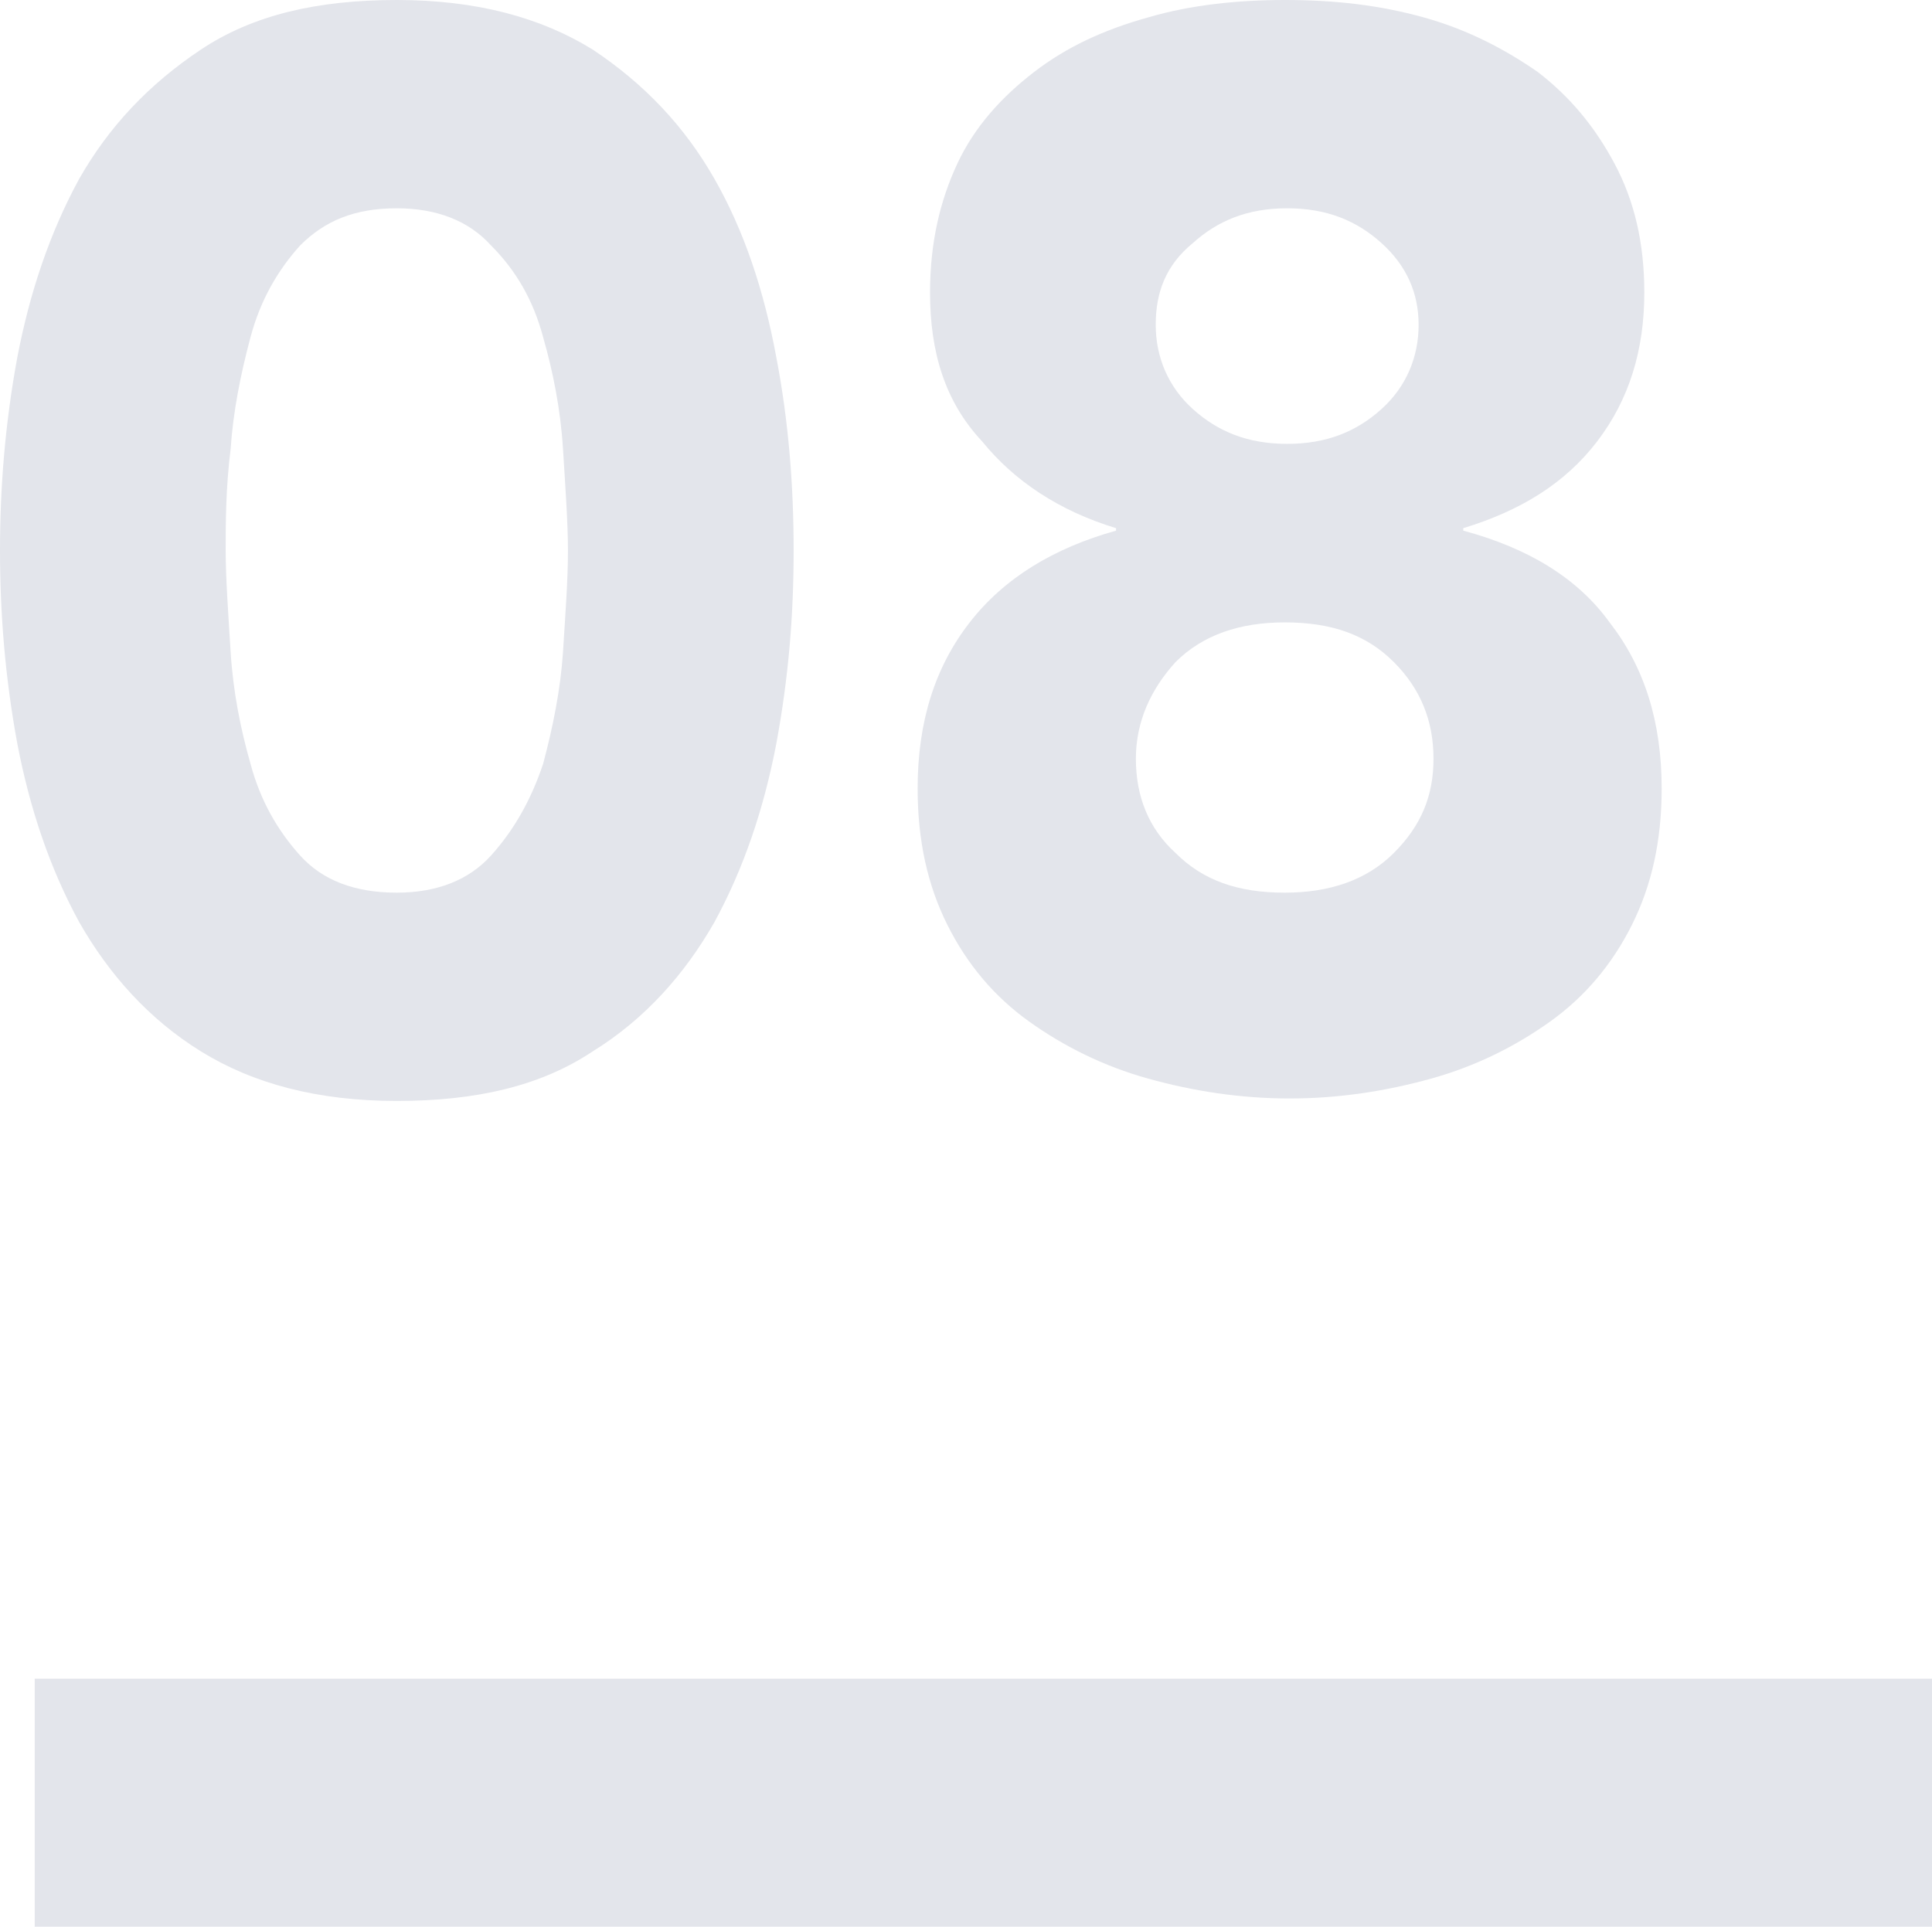 <?xml version="1.0" encoding="utf-8"?>
<!-- Generator: Adobe Illustrator 19.2.1, SVG Export Plug-In . SVG Version: 6.00 Build 0)  -->
<svg version="1.1" id="Calque_1" xmlns="http://www.w3.org/2000/svg" xmlns:xlink="http://www.w3.org/1999/xlink" x="0px" y="0px"
	 viewBox="0 0 77.9 77.7" style="enable-background:new 0 0 77.9 77.7;" xml:space="preserve">
<style type="text/css">
	.st0{fill:#E3E5EB;}
</style>
<g>
	<g>
		<path class="st0" d="M0,22.2c0-2.5,0.2-5.1,0.7-7.8c0.5-2.6,1.3-5,2.5-7.2C4.4,5.1,6,3.4,8.1,2c2.1-1.4,4.7-2,7.9-2
			c3.2,0,5.8,0.7,7.9,2c2.1,1.4,3.7,3.1,4.9,5.2c1.2,2.1,2,4.5,2.5,7.2c0.5,2.6,0.7,5.2,0.7,7.8s-0.2,5.1-0.7,7.8
			c-0.5,2.6-1.3,5-2.5,7.2c-1.2,2.1-2.8,3.9-4.9,5.2c-2.1,1.4-4.7,2-7.9,2c-3.2,0-5.8-0.7-7.9-2s-3.7-3.1-4.9-5.2
			C2,35,1.2,32.6,0.7,30C0.2,27.3,0,24.7,0,22.2z M9.1,22.2c0,1.1,0.1,2.5,0.2,4.1c0.1,1.6,0.4,3.1,0.8,4.5c0.4,1.5,1.1,2.7,2,3.7
			c0.9,1,2.2,1.5,3.9,1.5c1.6,0,2.9-0.5,3.8-1.5c0.9-1,1.6-2.2,2.1-3.7c0.4-1.5,0.7-3,0.8-4.5c0.1-1.6,0.2-2.9,0.2-4.1
			c0-1.1-0.1-2.5-0.2-4.1c-0.1-1.6-0.4-3.1-0.8-4.5c-0.4-1.5-1.1-2.7-2.1-3.7c-0.9-1-2.2-1.5-3.8-1.5c-1.7,0-2.9,0.5-3.9,1.5
			c-0.9,1-1.6,2.2-2,3.7c-0.4,1.5-0.7,3-0.8,4.5C9.1,19.7,9.1,21.1,9.1,22.2z"/>
		<path class="st0" d="M37.5,11.8c0-2,0.4-3.7,1.1-5.2c0.7-1.5,1.8-2.7,3.1-3.7c1.3-1,2.8-1.7,4.6-2.2C48,0.2,49.9,0,51.8,0
			c2,0,3.8,0.2,5.6,0.7C59.2,1.2,60.7,2,62,2.9c1.3,1,2.3,2.2,3.1,3.7c0.8,1.5,1.2,3.2,1.2,5.2c0,2.3-0.6,4.3-1.9,6
			c-1.3,1.7-3.1,2.8-5.4,3.5v0.1c2.6,0.7,4.6,1.9,5.9,3.7c1.4,1.8,2.1,4,2.1,6.7c0,2.1-0.4,3.9-1.2,5.5c-0.8,1.6-1.9,2.9-3.3,3.9
			c-1.4,1-3,1.8-4.8,2.3c-1.8,0.5-3.7,0.8-5.7,0.8c-2,0-3.9-0.3-5.7-0.8c-1.8-0.5-3.4-1.3-4.8-2.3c-1.4-1-2.5-2.3-3.3-3.9
			s-1.2-3.4-1.2-5.5c0-2.7,0.7-4.9,2.1-6.7c1.4-1.8,3.4-3,5.9-3.7v-0.1c-2.3-0.7-4.1-1.9-5.4-3.5C38.1,16.2,37.5,14.2,37.5,11.8z
			 M45.8,30.6c0,1.5,0.5,2.8,1.6,3.8c1.1,1.1,2.5,1.6,4.4,1.6c1.8,0,3.3-0.5,4.4-1.6c1.1-1.1,1.6-2.3,1.6-3.8c0-1.5-0.5-2.8-1.6-3.9
			c-1.1-1.1-2.5-1.6-4.4-1.6c-1.8,0-3.3,0.5-4.4,1.6C46.4,27.8,45.8,29.1,45.8,30.6z M46.6,13.1c0,1.3,0.5,2.5,1.5,3.4
			c1,0.9,2.2,1.4,3.8,1.4c1.6,0,2.8-0.5,3.8-1.4c1-0.9,1.5-2.1,1.5-3.4c0-1.3-0.5-2.4-1.5-3.3c-1-0.9-2.2-1.4-3.8-1.4
			c-1.6,0-2.8,0.5-3.8,1.4C47,10.7,46.6,11.8,46.6,13.1z"/>
	</g>
	<rect x="1.4" y="67.7" class="st0" width="76.5" height="10"/>
</g>
</svg>
